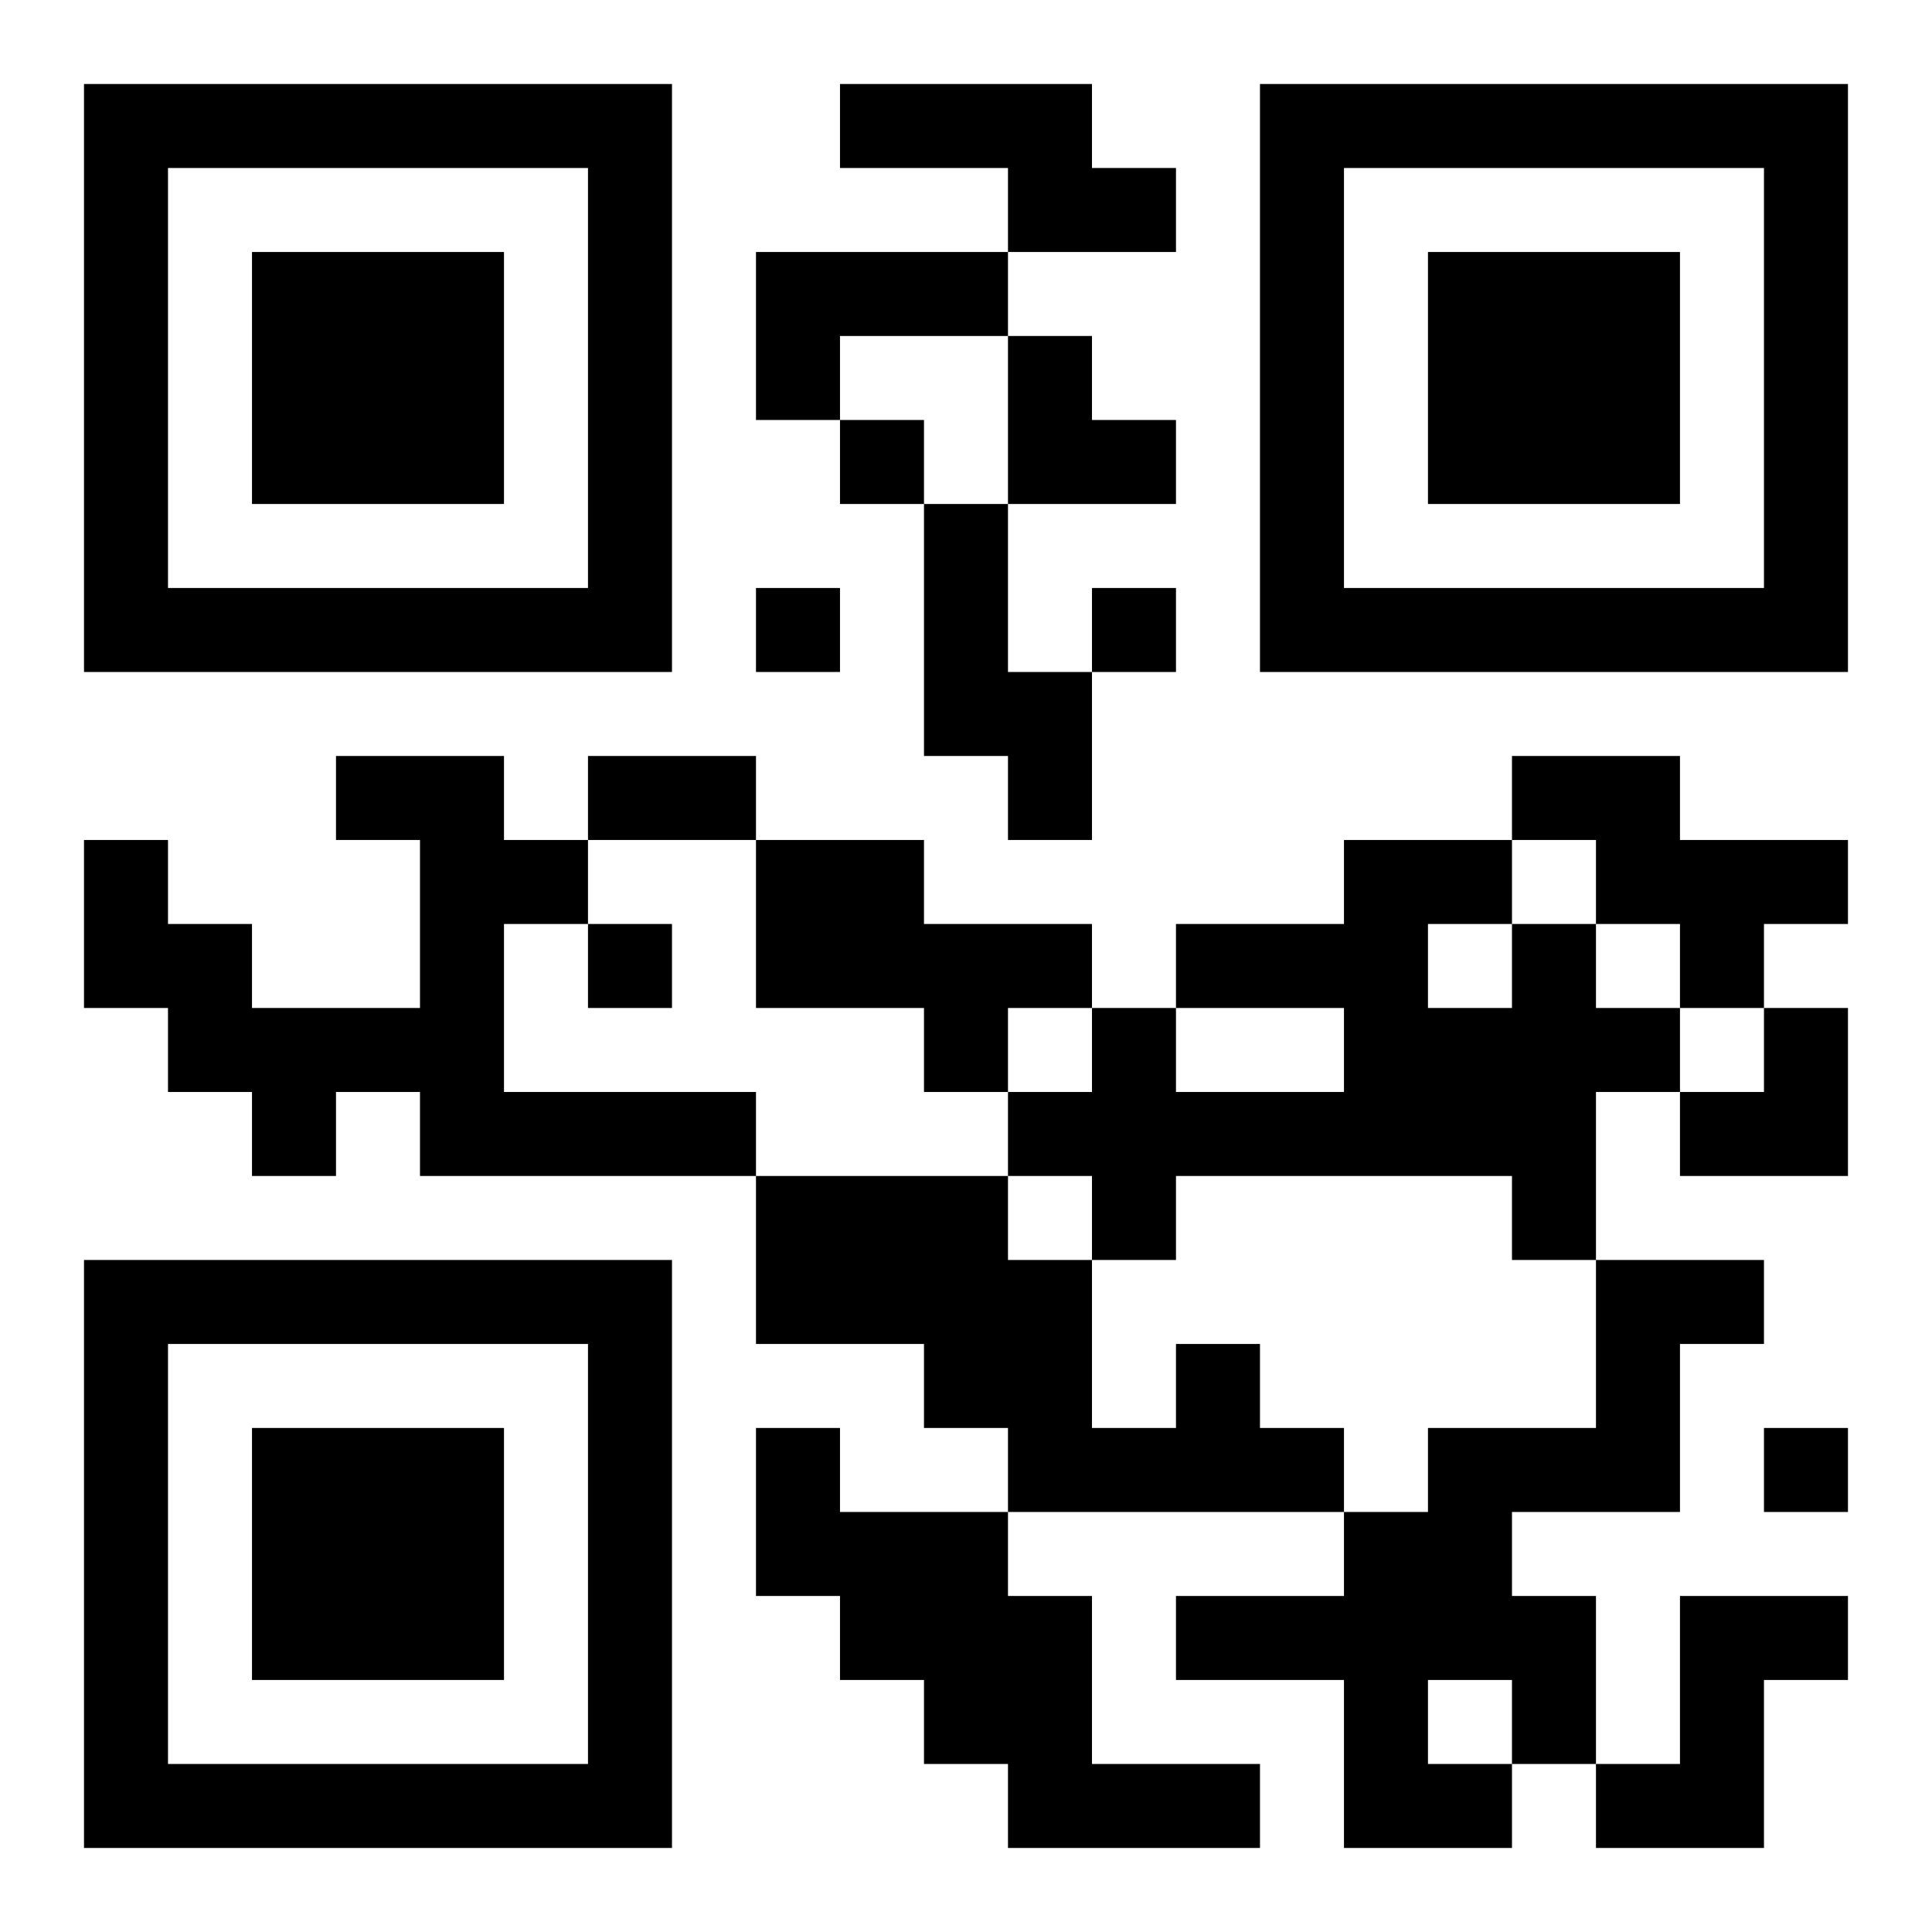 <?xml version="1.0" encoding="UTF-8"?>
<svg xmlns="http://www.w3.org/2000/svg" version="1.1" width="400" height="400" viewBox="0 0 400 400"><rect x="0" y="0" width="400" height="400" fill="#ffffff"/><g transform="scale(17.391)"><g transform="translate(1,1)"><path fill-rule="evenodd" d="M9 0L9 1L11 1L11 2L8 2L8 4L9 4L9 5L10 5L10 8L11 8L11 9L12 9L12 7L13 7L13 6L12 6L12 7L11 7L11 5L13 5L13 4L12 4L12 3L11 3L11 2L13 2L13 1L12 1L12 0ZM9 3L9 4L10 4L10 5L11 5L11 3ZM8 6L8 7L9 7L9 6ZM3 8L3 9L4 9L4 11L2 11L2 10L1 10L1 9L0 9L0 11L1 11L1 12L2 12L2 13L3 13L3 12L4 12L4 13L8 13L8 15L10 15L10 16L11 16L11 17L9 17L9 16L8 16L8 18L9 18L9 19L10 19L10 20L11 20L11 21L14 21L14 20L12 20L12 18L11 18L11 17L15 17L15 18L13 18L13 19L15 19L15 21L17 21L17 20L18 20L18 21L20 21L20 19L21 19L21 18L19 18L19 20L18 20L18 18L17 18L17 17L19 17L19 15L20 15L20 14L18 14L18 12L19 12L19 13L21 13L21 11L20 11L20 10L21 10L21 9L19 9L19 8L17 8L17 9L15 9L15 10L13 10L13 11L12 11L12 10L10 10L10 9L8 9L8 8L6 8L6 9L5 9L5 8ZM6 9L6 10L5 10L5 12L8 12L8 13L11 13L11 14L12 14L12 16L13 16L13 15L14 15L14 16L15 16L15 17L16 17L16 16L18 16L18 14L17 14L17 13L13 13L13 14L12 14L12 13L11 13L11 12L12 12L12 11L11 11L11 12L10 12L10 11L8 11L8 9ZM17 9L17 10L16 10L16 11L17 11L17 10L18 10L18 11L19 11L19 12L20 12L20 11L19 11L19 10L18 10L18 9ZM6 10L6 11L7 11L7 10ZM13 11L13 12L15 12L15 11ZM20 16L20 17L21 17L21 16ZM16 19L16 20L17 20L17 19ZM0 0L0 7L7 7L7 0ZM1 1L1 6L6 6L6 1ZM2 2L2 5L5 5L5 2ZM14 0L14 7L21 7L21 0ZM15 1L15 6L20 6L20 1ZM16 2L16 5L19 5L19 2ZM0 14L0 21L7 21L7 14ZM1 15L1 20L6 20L6 15ZM2 16L2 19L5 19L5 16Z" fill="#000000"/></g></g></svg>
